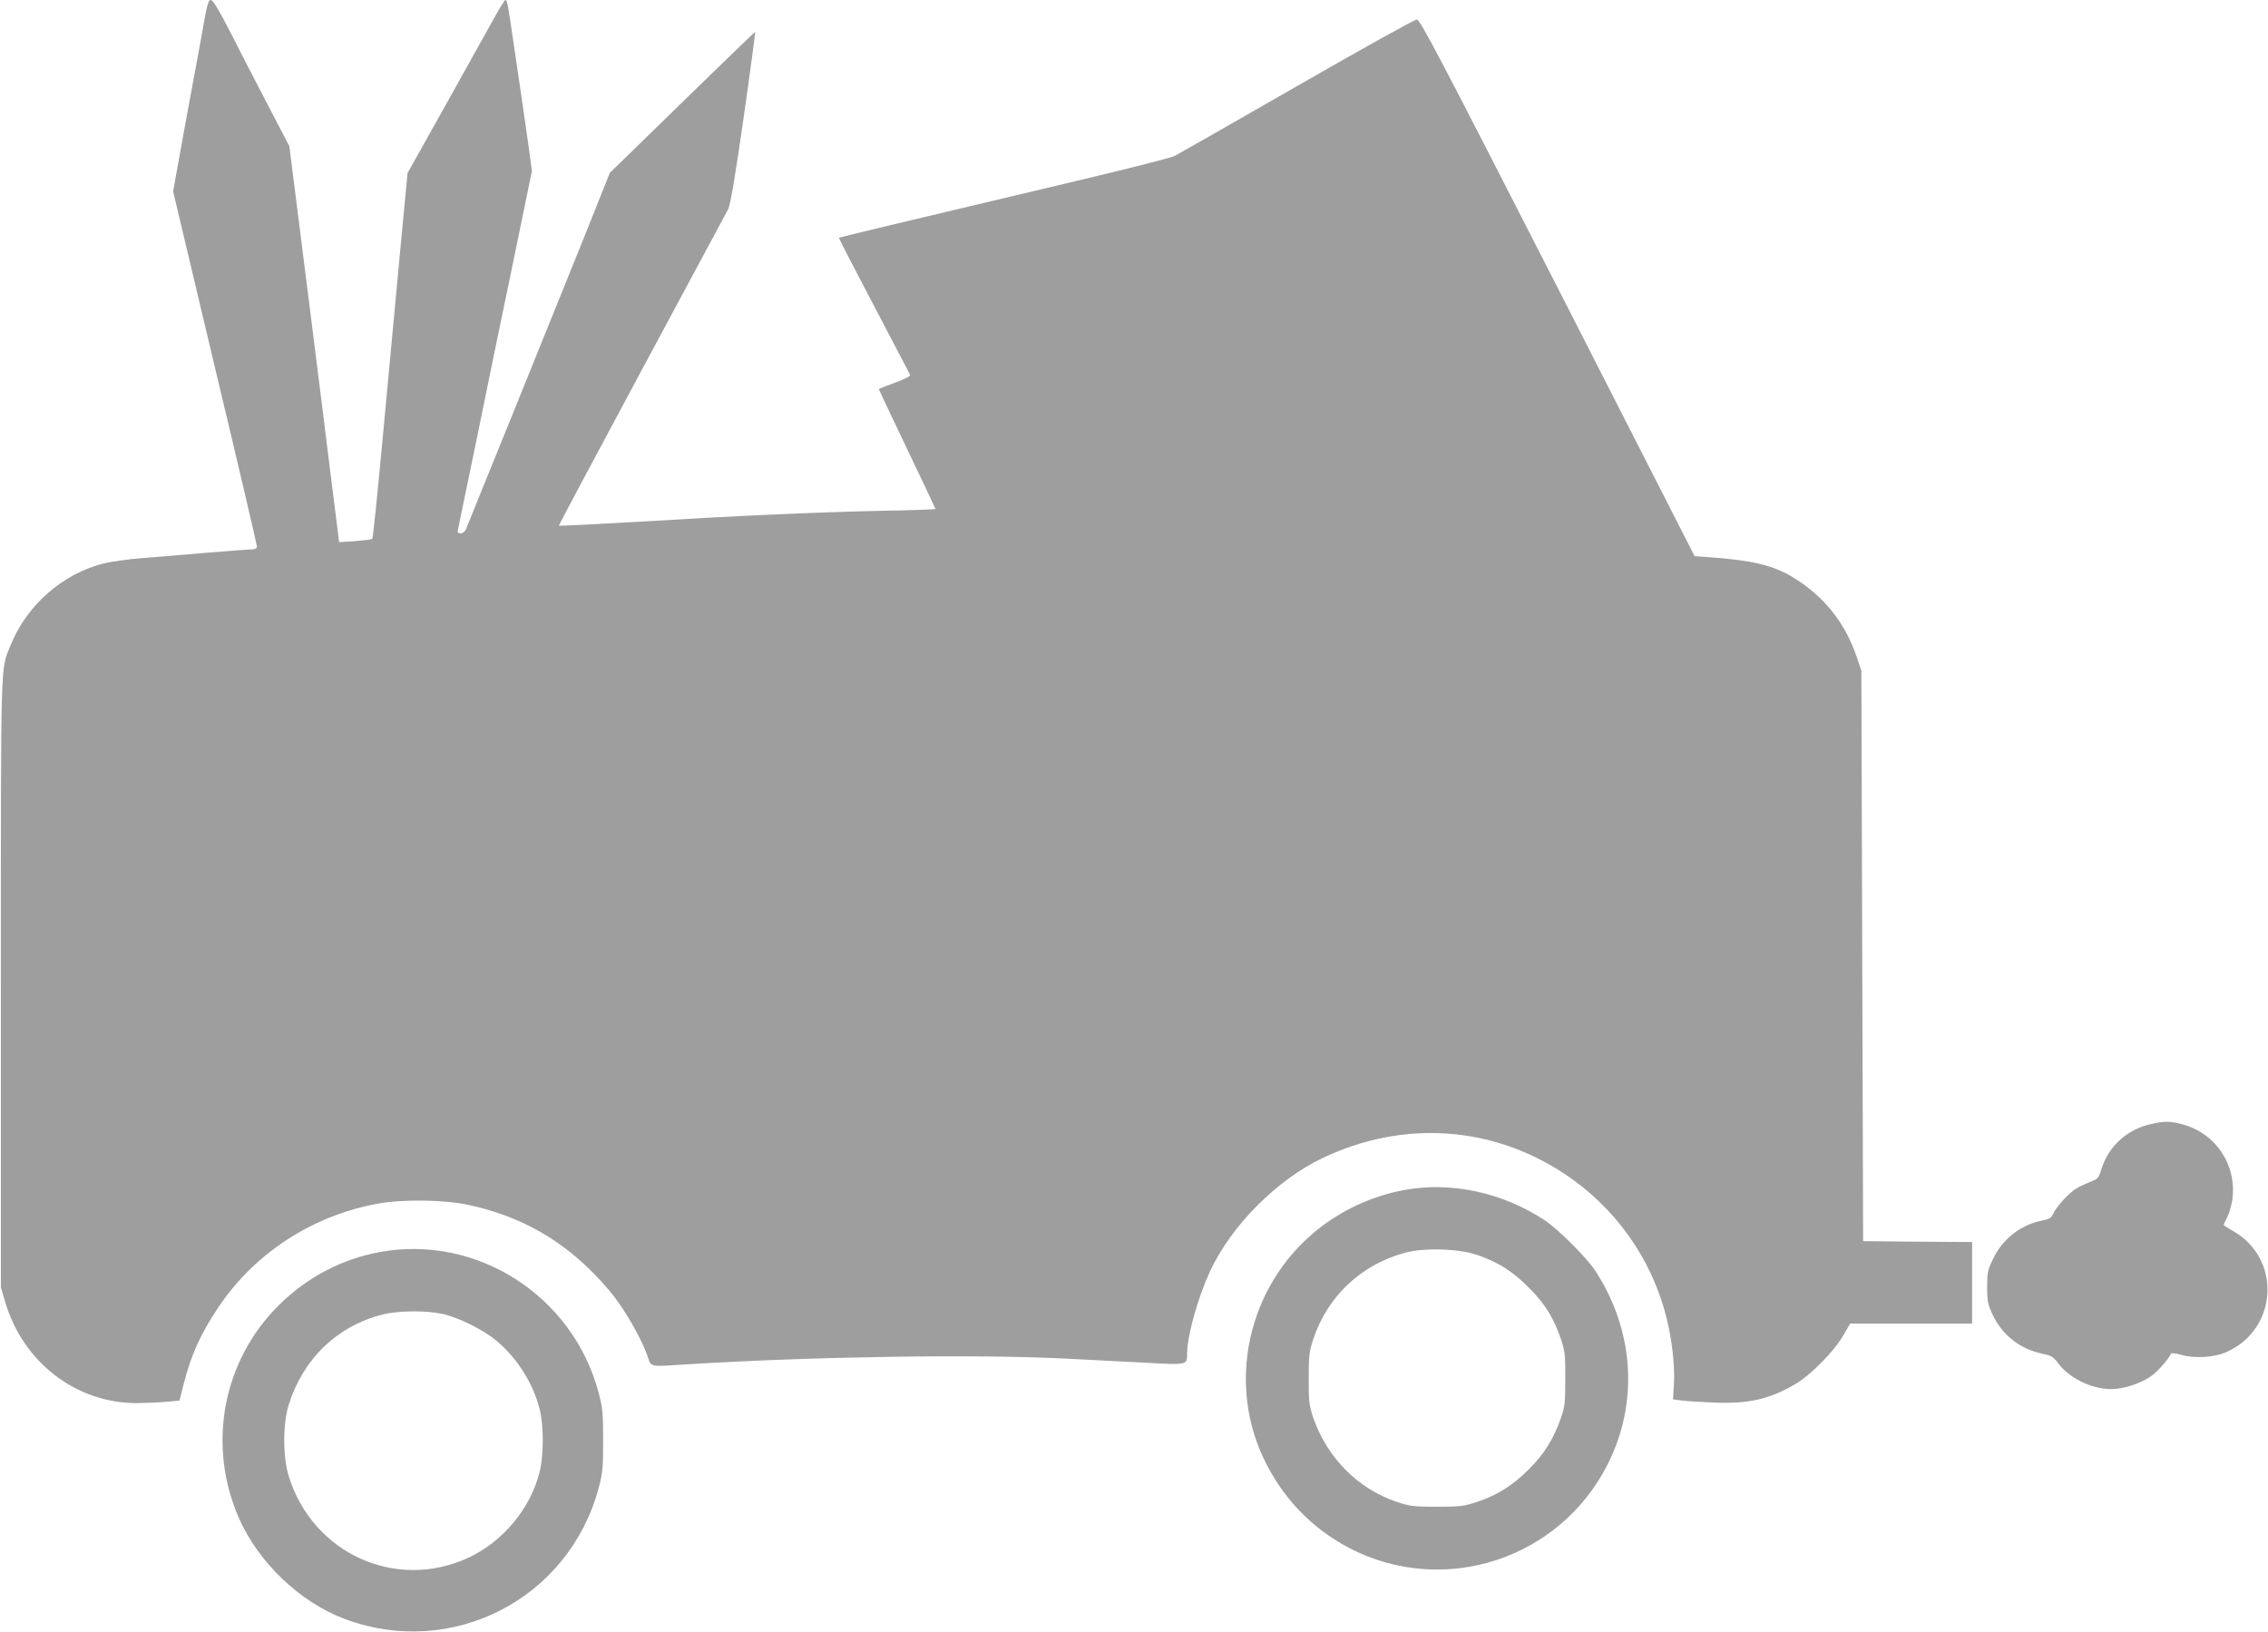 <?xml version="1.0" standalone="no"?>
<!DOCTYPE svg PUBLIC "-//W3C//DTD SVG 20010904//EN"
 "http://www.w3.org/TR/2001/REC-SVG-20010904/DTD/svg10.dtd">
<svg version="1.0" xmlns="http://www.w3.org/2000/svg"
 width="1280pt" height="921pt" viewBox="0 0 1280 921"
 preserveAspectRatio="xMidYMid meet">
<g transform="translate(0,921) scale(0.1,-0.1)"
fill="#9e9e9e" stroke="none">
<path d="M1151 9083 c-12 -71 -29 -159 -36 -198 -7 -38 -41 -224 -76 -412
l-62 -343 236 -994 c131 -547 237 -1001 237 -1010 0 -10 -9 -16 -24 -16 -12 0
-126 -9 -252 -19 -126 -11 -293 -25 -372 -31 -79 -6 -176 -20 -217 -30 -233
-59 -433 -235 -524 -459 -59 -145 -56 -35 -56 -1906 l0 -1720 23 -79 c100
-346 405 -579 752 -575 52 1 126 4 164 8 l69 6 23 91 c41 164 96 286 196 435
205 307 532 519 902 586 136 25 372 22 503 -6 267 -56 488 -171 680 -355 51
-48 119 -123 150 -165 70 -91 155 -243 185 -328 26 -73 2 -67 228 -53 713 44
1629 58 2135 32 127 -7 328 -17 449 -23 244 -13 235 -15 236 56 1 100 62 316
130 462 121 258 377 515 636 638 451 214 952 182 1362 -89 287 -189 493 -478
577 -812 31 -121 49 -279 42 -380 l-5 -82 47 -6 c25 -4 109 -9 186 -12 195 -8
313 19 462 107 82 49 212 180 263 267 l42 72 344 0 344 0 0 230 0 230 -307 2
-308 3 -5 1610 -5 1610 -27 80 c-67 194 -185 341 -361 448 -109 66 -231 95
-467 112 l-86 6 -773 1515 c-666 1303 -776 1514 -795 1514 -12 0 -316 -169
-676 -376 -360 -207 -671 -384 -690 -394 -19 -10 -267 -73 -550 -140 -991
-235 -1343 -319 -1345 -322 -2 -2 87 -174 197 -383 110 -209 202 -385 205
-391 2 -7 -34 -25 -86 -44 -50 -18 -91 -34 -91 -37 0 -2 72 -154 160 -338 88
-184 160 -336 160 -338 0 -2 -138 -7 -307 -10 -370 -8 -820 -28 -1392 -63
-233 -13 -425 -23 -427 -21 -2 1 209 396 467 877 259 481 479 891 489 910 12
24 40 187 87 518 38 265 67 482 65 482 -2 0 -162 -154 -356 -343 -193 -188
-376 -367 -407 -397 l-57 -55 -160 -400 c-89 -220 -270 -668 -402 -995 -133
-327 -246 -605 -250 -617 -6 -14 -18 -23 -30 -23 -16 0 -19 5 -15 23 3 12 50
240 105 507 54 267 147 717 206 1000 l106 515 -21 155 c-12 85 -31 214 -41
285 -11 72 -31 209 -45 305 -29 200 -33 220 -43 220 -4 0 -31 -44 -61 -98 -30
-53 -152 -273 -272 -488 l-219 -391 -50 -529 c-27 -291 -70 -754 -96 -1029
-26 -275 -49 -503 -53 -506 -3 -4 -47 -9 -96 -13 l-91 -6 -38 302 c-20 167
-84 670 -140 1118 l-103 815 -120 230 c-66 127 -162 312 -213 413 -65 127 -98
182 -110 182 -13 0 -21 -24 -39 -127z"/>
<path d="M12140 2866 c-135 -30 -240 -125 -280 -254 -16 -51 -20 -56 -63 -72
-25 -10 -62 -27 -81 -39 -42 -26 -110 -101 -128 -141 -10 -23 -21 -30 -64 -39
-121 -24 -223 -104 -277 -219 -29 -60 -32 -76 -32 -157 0 -80 4 -98 31 -155
55 -117 156 -195 284 -221 48 -10 59 -17 88 -56 62 -82 188 -143 298 -143 70
0 169 33 227 75 41 31 99 98 109 125 2 5 27 2 56 -6 79 -23 192 -16 264 18
286 133 303 526 31 680 -29 17 -53 32 -53 34 0 3 9 23 20 44 11 22 24 67 29
100 26 195 -94 375 -284 425 -69 18 -100 18 -175 1z"/>
<path d="M7927 2494 c-165 -30 -326 -100 -462 -201 -407 -304 -548 -856 -335
-1311 105 -223 271 -397 485 -509 533 -277 1188 -64 1459 474 175 348 149 754
-70 1090 -49 76 -213 238 -289 288 -237 155 -525 217 -788 169z m410 -367
c120 -41 201 -93 293 -186 92 -93 140 -171 182 -296 20 -61 23 -88 22 -220 0
-135 -3 -157 -26 -222 -43 -120 -94 -201 -182 -288 -93 -92 -177 -144 -291
-182 -72 -24 -95 -27 -225 -27 -130 0 -153 3 -223 26 -222 74 -395 248 -474
473 -25 73 -27 92 -27 225 0 129 3 153 26 223 81 242 270 420 519 487 107 29
304 23 406 -13z"/>
<path d="M2146 2144 c-216 -39 -412 -142 -571 -299 -318 -315 -407 -787 -228
-1200 111 -254 348 -480 603 -574 604 -223 1259 115 1428 738 23 86 26 114 26
271 0 159 -3 184 -27 275 -146 542 -685 888 -1231 789z m349 -349 c89 -19 233
-90 307 -152 118 -99 209 -244 244 -388 23 -92 23 -257 0 -350 -50 -206 -205
-394 -401 -486 -410 -191 -881 23 -1016 461 -33 108 -33 293 0 400 80 258 271
444 526 510 87 23 243 25 340 5z"/>
</g>
</svg>
